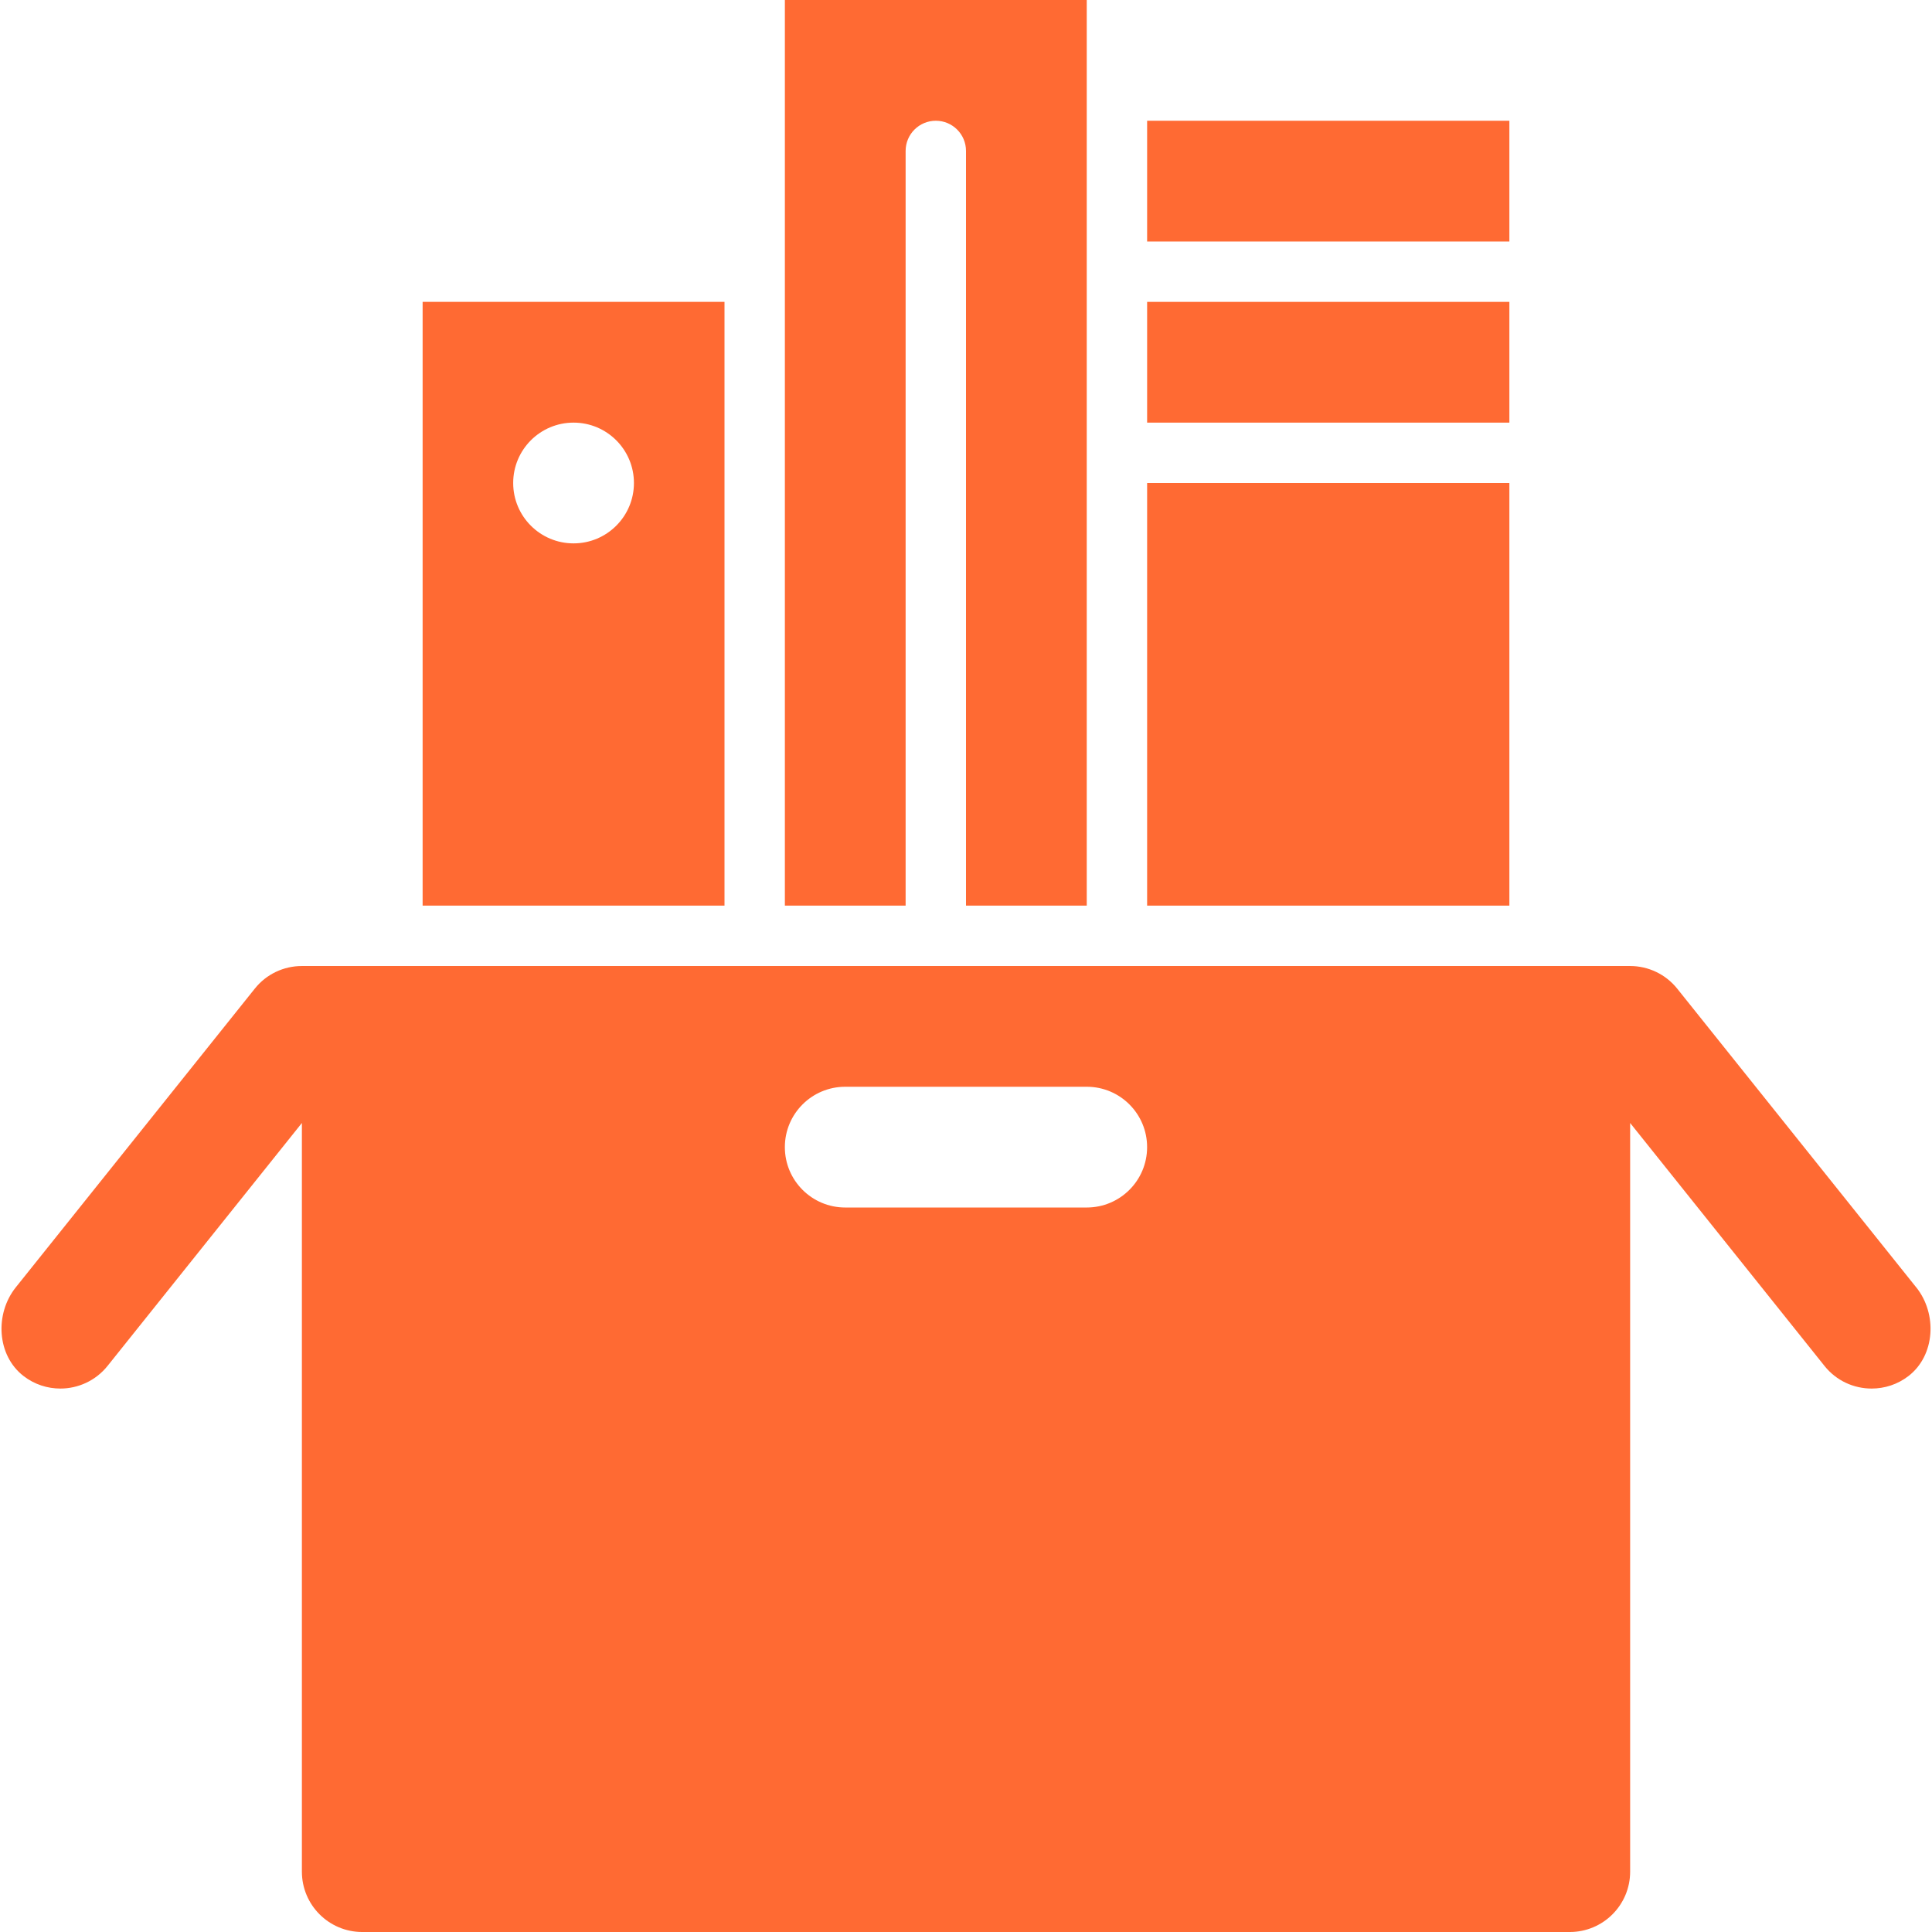 <?xml version="1.0" encoding="UTF-8"?>
<svg width="1200pt" height="1200pt" version="1.1" viewBox="0 0 1200 1200" xmlns="http://www.w3.org/2000/svg">
 <path d="m712.5 75h225v75h-225z" fill="#ff6a33"/>
 <path d="m712.5 187.5h225v75h-225z" fill="#ff6a33"/>
 <path d="m562.5 93.75c0-10.359 8.391-18.75 18.75-18.75s18.75 8.391 18.75 18.75v468.74h75v-562.5h-187.5v562.5h75z" fill="#ff6a33"/>
 <path d="m712.5 300h225v262.5h-225z" fill="#ff6a33"/>
 <path d="m450 187.5h-187.5v375h187.5zm-93.75 150c-20.719 0-37.5-16.781-37.5-37.5s16.781-37.5 37.5-37.5 37.5 16.781 37.5 37.5-16.781 37.5-37.5 37.5z" fill="#ff6a33"/>
 <path d="m1190.2 799.6-148.45-185.53c-7.125-8.906-17.906-14.062-29.25-14.062h-825c-11.391 0-22.172 5.156-29.25 14.062l-148.45 185.53c-13.125 16.406-11.812 42.234 4.828 55.078 6.797 5.25 14.859 7.781 22.875 7.781 10.969 0 21.891-4.828 29.297-14.062l120.71-150.89v465c0 20.719 16.781 37.5 37.5 37.5h750c20.719 0 37.5-16.781 37.5-37.5v-465l120.71 150.89c7.406 9.281 18.281 14.062 29.297 14.062 8.016 0 16.078-2.531 22.875-7.781 16.641-12.844 17.953-38.672 4.828-55.078zm-515.21-49.594h-150c-20.719 0-37.5-16.781-37.5-37.5s16.781-37.5 37.5-37.5h150c20.719 0 37.5 16.781 37.5 37.5s-16.781 37.5-37.5 37.5z" fill="#ff6a33"/>
</svg>
